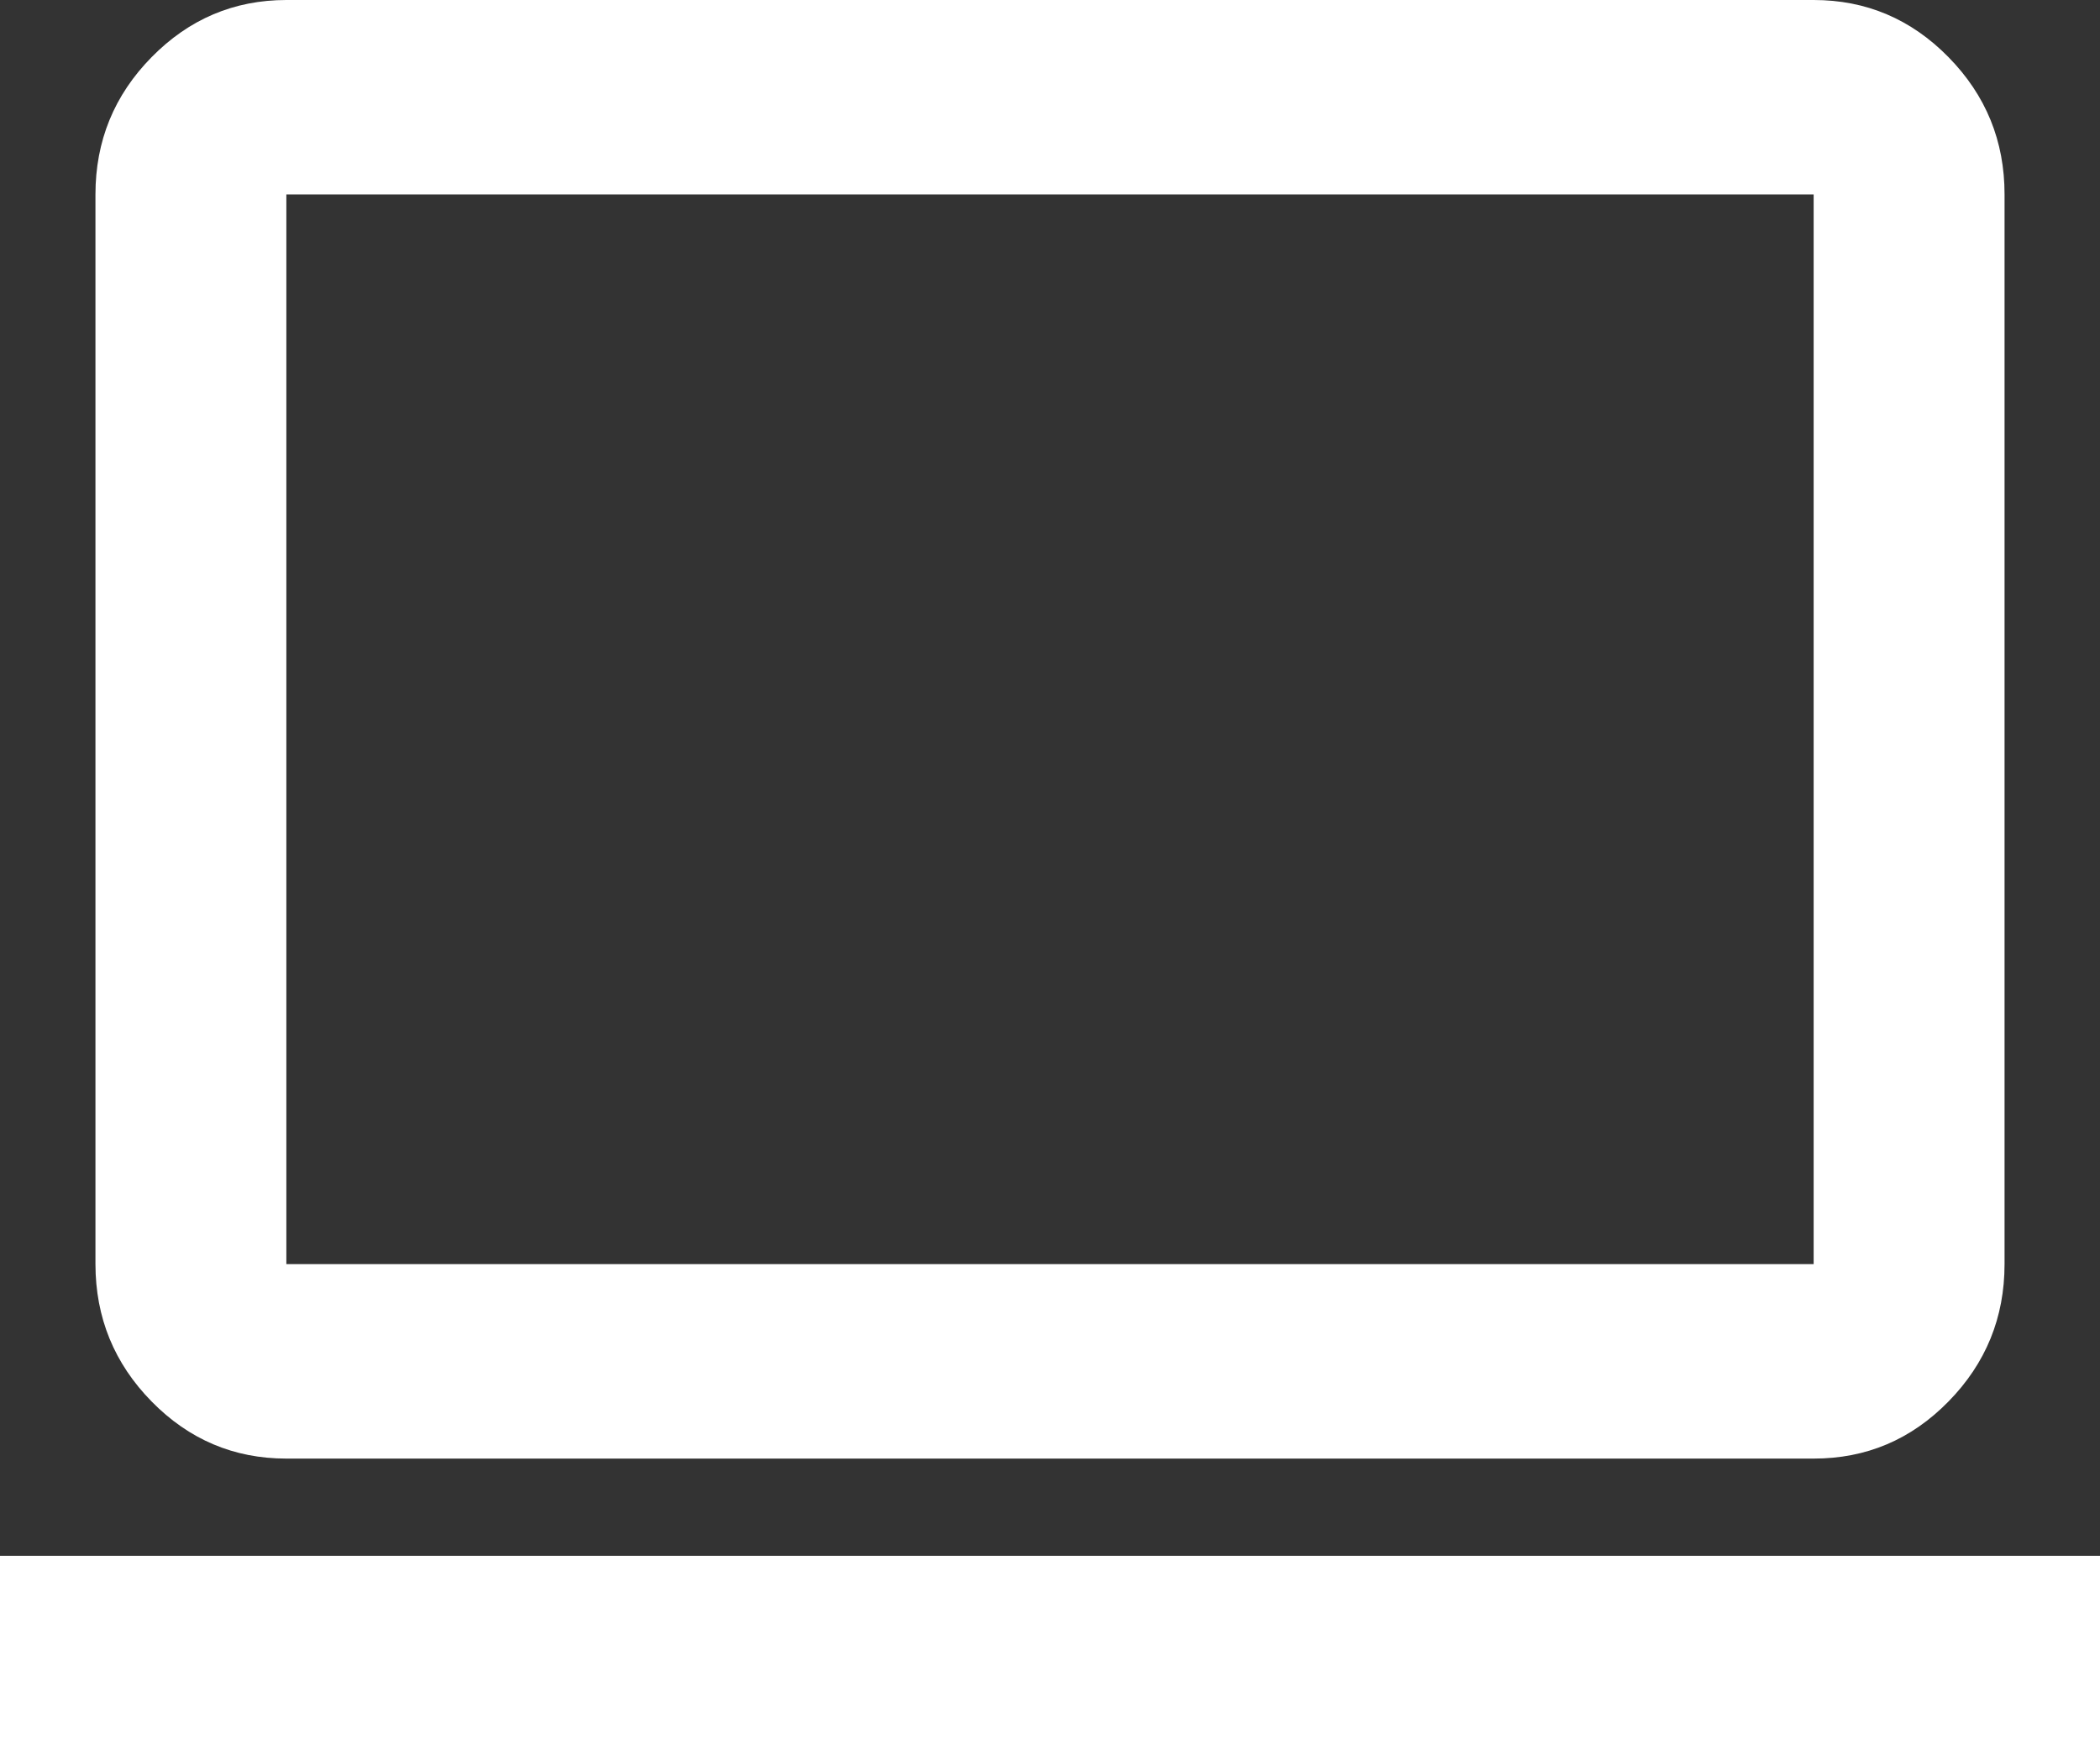 <svg width="42" height="35" viewBox="0 0 42 35" fill="none" xmlns="http://www.w3.org/2000/svg">
<rect x="0" y="0" width="42" height="35" fill="#333333" stroke="none"/>
<path d="M0 35V31.111H42V35H0ZM5.727 29.167C4.677 29.167 3.779 28.786 3.032 28.025C2.285 27.264 1.91 26.349 1.909 25.278V3.889C1.909 2.819 2.283 1.904 3.032 1.143C3.78 0.382 4.679 0.001 5.727 0H36.273C37.323 0 38.222 0.381 38.97 1.143C39.719 1.906 40.092 2.821 40.091 3.889V25.278C40.091 26.347 39.717 27.263 38.97 28.025C38.223 28.788 37.324 29.168 36.273 29.167H5.727ZM5.727 25.278H36.273V3.889H5.727V25.278Z" fill="white"/>
</svg>
